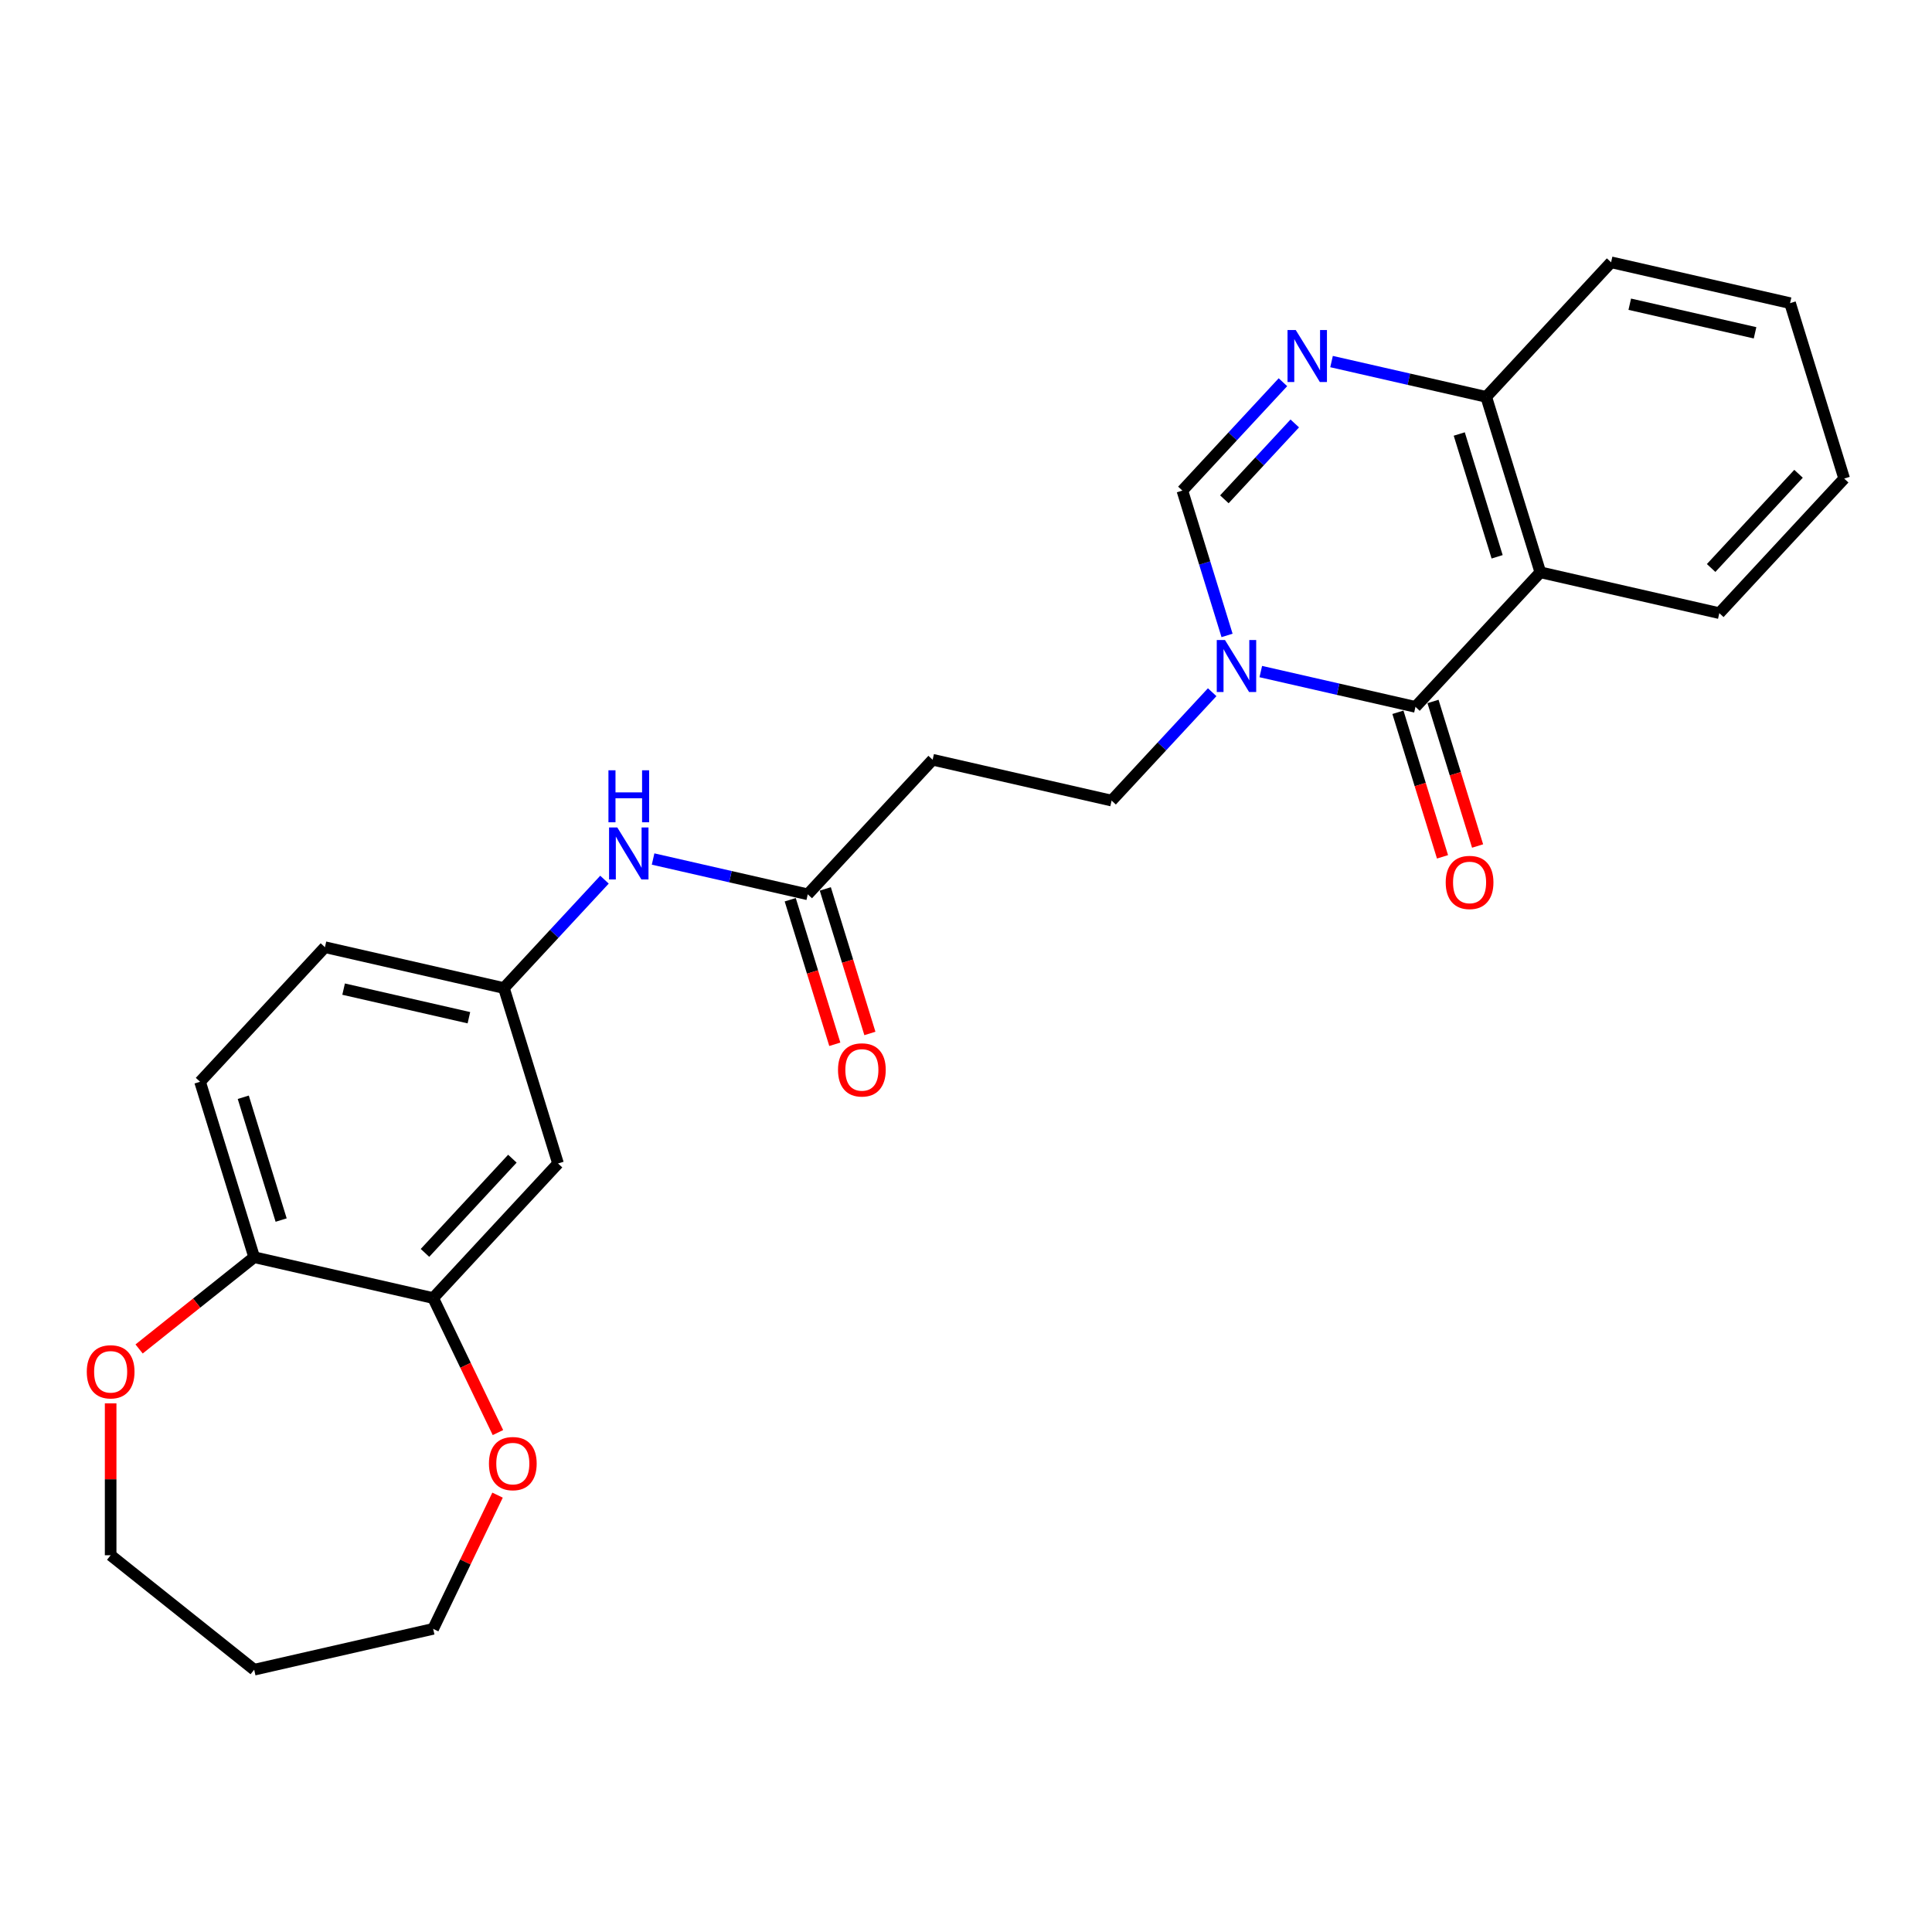 <?xml version='1.0' encoding='iso-8859-1'?>
<svg version='1.1' baseProfile='full'
              xmlns='http://www.w3.org/2000/svg'
                      xmlns:rdkit='http://www.rdkit.org/xml'
                      xmlns:xlink='http://www.w3.org/1999/xlink'
                  xml:space='preserve'
width='1000px' height='1000px' viewBox='0 0 1000 1000'>
<!-- END OF HEADER -->
<rect style='opacity:1.0;fill:#FFFFFF;stroke:none' width='1000' height='1000' x='0' y='0'> </rect>
<path class='bond-0' d='M 732.642,365.876 L 692.612,356.739' style='fill:none;fill-rule:evenodd;stroke:#000000;stroke-width:6px;stroke-linecap:butt;stroke-linejoin:miter;stroke-opacity:1' />
<path class='bond-0' d='M 692.612,356.739 L 652.583,347.603' style='fill:none;fill-rule:evenodd;stroke:#0000FF;stroke-width:6px;stroke-linecap:butt;stroke-linejoin:miter;stroke-opacity:1' />
<path class='bond-1' d='M 732.642,365.876 L 797.274,296.219' style='fill:none;fill-rule:evenodd;stroke:#000000;stroke-width:6px;stroke-linecap:butt;stroke-linejoin:miter;stroke-opacity:1' />
<path class='bond-12' d='M 723.562,368.676 L 735.101,406.086' style='fill:none;fill-rule:evenodd;stroke:#000000;stroke-width:6px;stroke-linecap:butt;stroke-linejoin:miter;stroke-opacity:1' />
<path class='bond-12' d='M 735.101,406.086 L 746.64,443.495' style='fill:none;fill-rule:evenodd;stroke:#FF0000;stroke-width:6px;stroke-linecap:butt;stroke-linejoin:miter;stroke-opacity:1' />
<path class='bond-12' d='M 741.722,363.075 L 753.261,400.484' style='fill:none;fill-rule:evenodd;stroke:#000000;stroke-width:6px;stroke-linecap:butt;stroke-linejoin:miter;stroke-opacity:1' />
<path class='bond-12' d='M 753.261,400.484 L 764.8,437.893' style='fill:none;fill-rule:evenodd;stroke:#FF0000;stroke-width:6px;stroke-linecap:butt;stroke-linejoin:miter;stroke-opacity:1' />
<path class='bond-3' d='M 635.118,328.9 L 623.556,291.415' style='fill:none;fill-rule:evenodd;stroke:#0000FF;stroke-width:6px;stroke-linecap:butt;stroke-linejoin:miter;stroke-opacity:1' />
<path class='bond-3' d='M 623.556,291.415 L 611.993,253.93' style='fill:none;fill-rule:evenodd;stroke:#000000;stroke-width:6px;stroke-linecap:butt;stroke-linejoin:miter;stroke-opacity:1' />
<path class='bond-9' d='M 627.421,358.29 L 601.395,386.339' style='fill:none;fill-rule:evenodd;stroke:#0000FF;stroke-width:6px;stroke-linecap:butt;stroke-linejoin:miter;stroke-opacity:1' />
<path class='bond-9' d='M 601.395,386.339 L 575.37,414.388' style='fill:none;fill-rule:evenodd;stroke:#000000;stroke-width:6px;stroke-linecap:butt;stroke-linejoin:miter;stroke-opacity:1' />
<path class='bond-4' d='M 797.274,296.219 L 769.265,205.418' style='fill:none;fill-rule:evenodd;stroke:#000000;stroke-width:6px;stroke-linecap:butt;stroke-linejoin:miter;stroke-opacity:1' />
<path class='bond-4' d='M 774.912,288.201 L 755.306,224.64' style='fill:none;fill-rule:evenodd;stroke:#000000;stroke-width:6px;stroke-linecap:butt;stroke-linejoin:miter;stroke-opacity:1' />
<path class='bond-19' d='M 797.274,296.219 L 889.914,317.364' style='fill:none;fill-rule:evenodd;stroke:#000000;stroke-width:6px;stroke-linecap:butt;stroke-linejoin:miter;stroke-opacity:1' />
<path class='bond-2' d='M 689.206,187.145 L 729.236,196.282' style='fill:none;fill-rule:evenodd;stroke:#0000FF;stroke-width:6px;stroke-linecap:butt;stroke-linejoin:miter;stroke-opacity:1' />
<path class='bond-2' d='M 729.236,196.282 L 769.265,205.418' style='fill:none;fill-rule:evenodd;stroke:#000000;stroke-width:6px;stroke-linecap:butt;stroke-linejoin:miter;stroke-opacity:1' />
<path class='bond-26' d='M 664.044,197.833 L 638.019,225.881' style='fill:none;fill-rule:evenodd;stroke:#0000FF;stroke-width:6px;stroke-linecap:butt;stroke-linejoin:miter;stroke-opacity:1' />
<path class='bond-26' d='M 638.019,225.881 L 611.993,253.93' style='fill:none;fill-rule:evenodd;stroke:#000000;stroke-width:6px;stroke-linecap:butt;stroke-linejoin:miter;stroke-opacity:1' />
<path class='bond-26' d='M 670.168,219.174 L 651.95,238.808' style='fill:none;fill-rule:evenodd;stroke:#0000FF;stroke-width:6px;stroke-linecap:butt;stroke-linejoin:miter;stroke-opacity:1' />
<path class='bond-26' d='M 651.95,238.808 L 633.732,258.442' style='fill:none;fill-rule:evenodd;stroke:#000000;stroke-width:6px;stroke-linecap:butt;stroke-linejoin:miter;stroke-opacity:1' />
<path class='bond-23' d='M 769.265,205.418 L 833.897,135.762' style='fill:none;fill-rule:evenodd;stroke:#000000;stroke-width:6px;stroke-linecap:butt;stroke-linejoin:miter;stroke-opacity:1' />
<path class='bond-5' d='M 224.203,671.869 L 288.834,602.213' style='fill:none;fill-rule:evenodd;stroke:#000000;stroke-width:6px;stroke-linecap:butt;stroke-linejoin:miter;stroke-opacity:1' />
<path class='bond-5' d='M 219.966,648.494 L 265.208,599.735' style='fill:none;fill-rule:evenodd;stroke:#000000;stroke-width:6px;stroke-linecap:butt;stroke-linejoin:miter;stroke-opacity:1' />
<path class='bond-14' d='M 224.203,671.869 L 240.968,706.684' style='fill:none;fill-rule:evenodd;stroke:#000000;stroke-width:6px;stroke-linecap:butt;stroke-linejoin:miter;stroke-opacity:1' />
<path class='bond-14' d='M 240.968,706.684 L 257.734,741.499' style='fill:none;fill-rule:evenodd;stroke:#FF0000;stroke-width:6px;stroke-linecap:butt;stroke-linejoin:miter;stroke-opacity:1' />
<path class='bond-28' d='M 224.203,671.869 L 131.562,650.725' style='fill:none;fill-rule:evenodd;stroke:#000000;stroke-width:6px;stroke-linecap:butt;stroke-linejoin:miter;stroke-opacity:1' />
<path class='bond-6' d='M 418.098,462.9 L 482.73,393.243' style='fill:none;fill-rule:evenodd;stroke:#000000;stroke-width:6px;stroke-linecap:butt;stroke-linejoin:miter;stroke-opacity:1' />
<path class='bond-10' d='M 418.098,462.9 L 378.068,453.763' style='fill:none;fill-rule:evenodd;stroke:#000000;stroke-width:6px;stroke-linecap:butt;stroke-linejoin:miter;stroke-opacity:1' />
<path class='bond-10' d='M 378.068,453.763 L 338.039,444.627' style='fill:none;fill-rule:evenodd;stroke:#0000FF;stroke-width:6px;stroke-linecap:butt;stroke-linejoin:miter;stroke-opacity:1' />
<path class='bond-16' d='M 409.018,465.7 L 420.557,503.11' style='fill:none;fill-rule:evenodd;stroke:#000000;stroke-width:6px;stroke-linecap:butt;stroke-linejoin:miter;stroke-opacity:1' />
<path class='bond-16' d='M 420.557,503.11 L 432.096,540.519' style='fill:none;fill-rule:evenodd;stroke:#FF0000;stroke-width:6px;stroke-linecap:butt;stroke-linejoin:miter;stroke-opacity:1' />
<path class='bond-16' d='M 427.178,460.099 L 438.717,497.508' style='fill:none;fill-rule:evenodd;stroke:#000000;stroke-width:6px;stroke-linecap:butt;stroke-linejoin:miter;stroke-opacity:1' />
<path class='bond-16' d='M 438.717,497.508 L 450.256,534.917' style='fill:none;fill-rule:evenodd;stroke:#FF0000;stroke-width:6px;stroke-linecap:butt;stroke-linejoin:miter;stroke-opacity:1' />
<path class='bond-7' d='M 288.834,602.213 L 260.826,511.412' style='fill:none;fill-rule:evenodd;stroke:#000000;stroke-width:6px;stroke-linecap:butt;stroke-linejoin:miter;stroke-opacity:1' />
<path class='bond-8' d='M 482.73,393.243 L 575.37,414.388' style='fill:none;fill-rule:evenodd;stroke:#000000;stroke-width:6px;stroke-linecap:butt;stroke-linejoin:miter;stroke-opacity:1' />
<path class='bond-13' d='M 312.877,455.314 L 286.851,483.363' style='fill:none;fill-rule:evenodd;stroke:#0000FF;stroke-width:6px;stroke-linecap:butt;stroke-linejoin:miter;stroke-opacity:1' />
<path class='bond-13' d='M 286.851,483.363 L 260.826,511.412' style='fill:none;fill-rule:evenodd;stroke:#000000;stroke-width:6px;stroke-linecap:butt;stroke-linejoin:miter;stroke-opacity:1' />
<path class='bond-11' d='M 131.562,650.725 L 103.554,559.924' style='fill:none;fill-rule:evenodd;stroke:#000000;stroke-width:6px;stroke-linecap:butt;stroke-linejoin:miter;stroke-opacity:1' />
<path class='bond-11' d='M 145.521,631.503 L 125.915,567.942' style='fill:none;fill-rule:evenodd;stroke:#000000;stroke-width:6px;stroke-linecap:butt;stroke-linejoin:miter;stroke-opacity:1' />
<path class='bond-15' d='M 131.562,650.725 L 101.781,674.475' style='fill:none;fill-rule:evenodd;stroke:#000000;stroke-width:6px;stroke-linecap:butt;stroke-linejoin:miter;stroke-opacity:1' />
<path class='bond-15' d='M 101.781,674.475 L 71.999,698.225' style='fill:none;fill-rule:evenodd;stroke:#FF0000;stroke-width:6px;stroke-linecap:butt;stroke-linejoin:miter;stroke-opacity:1' />
<path class='bond-18' d='M 260.826,511.412 L 168.186,490.267' style='fill:none;fill-rule:evenodd;stroke:#000000;stroke-width:6px;stroke-linecap:butt;stroke-linejoin:miter;stroke-opacity:1' />
<path class='bond-18' d='M 242.701,526.768 L 177.853,511.967' style='fill:none;fill-rule:evenodd;stroke:#000000;stroke-width:6px;stroke-linecap:butt;stroke-linejoin:miter;stroke-opacity:1' />
<path class='bond-21' d='M 257.533,773.882 L 240.868,808.488' style='fill:none;fill-rule:evenodd;stroke:#FF0000;stroke-width:6px;stroke-linecap:butt;stroke-linejoin:miter;stroke-opacity:1' />
<path class='bond-21' d='M 240.868,808.488 L 224.203,843.094' style='fill:none;fill-rule:evenodd;stroke:#000000;stroke-width:6px;stroke-linecap:butt;stroke-linejoin:miter;stroke-opacity:1' />
<path class='bond-22' d='M 57.271,726.371 L 57.271,765.682' style='fill:none;fill-rule:evenodd;stroke:#FF0000;stroke-width:6px;stroke-linecap:butt;stroke-linejoin:miter;stroke-opacity:1' />
<path class='bond-22' d='M 57.271,765.682 L 57.271,804.993' style='fill:none;fill-rule:evenodd;stroke:#000000;stroke-width:6px;stroke-linecap:butt;stroke-linejoin:miter;stroke-opacity:1' />
<path class='bond-17' d='M 103.554,559.924 L 168.186,490.267' style='fill:none;fill-rule:evenodd;stroke:#000000;stroke-width:6px;stroke-linecap:butt;stroke-linejoin:miter;stroke-opacity:1' />
<path class='bond-24' d='M 889.914,317.364 L 954.545,247.707' style='fill:none;fill-rule:evenodd;stroke:#000000;stroke-width:6px;stroke-linecap:butt;stroke-linejoin:miter;stroke-opacity:1' />
<path class='bond-24' d='M 885.677,293.989 L 930.919,245.229' style='fill:none;fill-rule:evenodd;stroke:#000000;stroke-width:6px;stroke-linecap:butt;stroke-linejoin:miter;stroke-opacity:1' />
<path class='bond-20' d='M 131.562,864.238 L 224.203,843.094' style='fill:none;fill-rule:evenodd;stroke:#000000;stroke-width:6px;stroke-linecap:butt;stroke-linejoin:miter;stroke-opacity:1' />
<path class='bond-29' d='M 131.562,864.238 L 57.271,804.993' style='fill:none;fill-rule:evenodd;stroke:#000000;stroke-width:6px;stroke-linecap:butt;stroke-linejoin:miter;stroke-opacity:1' />
<path class='bond-27' d='M 833.897,135.762 L 926.537,156.906' style='fill:none;fill-rule:evenodd;stroke:#000000;stroke-width:6px;stroke-linecap:butt;stroke-linejoin:miter;stroke-opacity:1' />
<path class='bond-27' d='M 843.564,157.461 L 908.412,172.263' style='fill:none;fill-rule:evenodd;stroke:#000000;stroke-width:6px;stroke-linecap:butt;stroke-linejoin:miter;stroke-opacity:1' />
<path class='bond-25' d='M 954.545,247.707 L 926.537,156.906' style='fill:none;fill-rule:evenodd;stroke:#000000;stroke-width:6px;stroke-linecap:butt;stroke-linejoin:miter;stroke-opacity:1' />
<path  class='atom-1' d='M 634.053 331.276
L 642.871 345.529
Q 643.745 346.936, 645.152 349.482
Q 646.558 352.029, 646.634 352.181
L 646.634 331.276
L 650.207 331.276
L 650.207 358.186
L 646.52 358.186
L 637.056 342.603
Q 635.954 340.778, 634.775 338.688
Q 633.635 336.597, 633.293 335.951
L 633.293 358.186
L 629.796 358.186
L 629.796 331.276
L 634.053 331.276
' fill='#0000FF'/>
<path  class='atom-3' d='M 670.677 170.818
L 679.495 185.072
Q 680.369 186.478, 681.775 189.025
Q 683.182 191.571, 683.258 191.723
L 683.258 170.818
L 686.83 170.818
L 686.83 197.729
L 683.144 197.729
L 673.679 182.145
Q 672.577 180.321, 671.399 178.23
Q 670.258 176.14, 669.916 175.494
L 669.916 197.729
L 666.42 197.729
L 666.42 170.818
L 670.677 170.818
' fill='#0000FF'/>
<path  class='atom-11' d='M 319.509 428.3
L 328.327 442.553
Q 329.202 443.96, 330.608 446.506
Q 332.014 449.053, 332.09 449.205
L 332.09 428.3
L 335.663 428.3
L 335.663 455.21
L 331.976 455.21
L 322.512 439.627
Q 321.41 437.802, 320.231 435.712
Q 319.091 433.621, 318.749 432.975
L 318.749 455.21
L 315.252 455.21
L 315.252 428.3
L 319.509 428.3
' fill='#0000FF'/>
<path  class='atom-11' d='M 314.929 398.698
L 318.578 398.698
L 318.578 410.139
L 332.337 410.139
L 332.337 398.698
L 335.986 398.698
L 335.986 425.609
L 332.337 425.609
L 332.337 413.18
L 318.578 413.18
L 318.578 425.609
L 314.929 425.609
L 314.929 398.698
' fill='#0000FF'/>
<path  class='atom-13' d='M 748.297 456.753
Q 748.297 450.291, 751.49 446.68
Q 754.683 443.069, 760.65 443.069
Q 766.618 443.069, 769.81 446.68
Q 773.003 450.291, 773.003 456.753
Q 773.003 463.29, 769.772 467.015
Q 766.542 470.702, 760.65 470.702
Q 754.721 470.702, 751.49 467.015
Q 748.297 463.328, 748.297 456.753
M 760.65 467.661
Q 764.755 467.661, 766.96 464.925
Q 769.202 462.15, 769.202 456.753
Q 769.202 451.469, 766.96 448.809
Q 764.755 446.11, 760.65 446.11
Q 756.545 446.11, 754.303 448.771
Q 752.098 451.431, 752.098 456.753
Q 752.098 462.188, 754.303 464.925
Q 756.545 467.661, 760.65 467.661
' fill='#FF0000'/>
<path  class='atom-15' d='M 253.078 757.557
Q 253.078 751.096, 256.271 747.485
Q 259.464 743.874, 265.431 743.874
Q 271.399 743.874, 274.591 747.485
Q 277.784 751.096, 277.784 757.557
Q 277.784 764.095, 274.553 767.82
Q 271.323 771.507, 265.431 771.507
Q 259.502 771.507, 256.271 767.82
Q 253.078 764.133, 253.078 757.557
M 265.431 768.466
Q 269.536 768.466, 271.741 765.729
Q 273.983 762.955, 273.983 757.557
Q 273.983 752.274, 271.741 749.614
Q 269.536 746.915, 265.431 746.915
Q 261.326 746.915, 259.084 749.576
Q 256.879 752.236, 256.879 757.557
Q 256.879 762.993, 259.084 765.729
Q 261.326 768.466, 265.431 768.466
' fill='#FF0000'/>
<path  class='atom-16' d='M 44.918 710.046
Q 44.918 703.585, 48.111 699.974
Q 51.303 696.363, 57.271 696.363
Q 63.238 696.363, 66.431 699.974
Q 69.624 703.585, 69.624 710.046
Q 69.624 716.584, 66.393 720.309
Q 63.162 723.995, 57.271 723.995
Q 51.341 723.995, 48.111 720.309
Q 44.918 716.622, 44.918 710.046
M 57.271 720.955
Q 61.376 720.955, 63.58 718.218
Q 65.823 715.443, 65.823 710.046
Q 65.823 704.763, 63.58 702.102
Q 61.376 699.404, 57.271 699.404
Q 53.166 699.404, 50.923 702.064
Q 48.719 704.725, 48.719 710.046
Q 48.719 715.481, 50.923 718.218
Q 53.166 720.955, 57.271 720.955
' fill='#FF0000'/>
<path  class='atom-17' d='M 433.753 553.777
Q 433.753 547.315, 436.946 543.704
Q 440.139 540.093, 446.106 540.093
Q 452.074 540.093, 455.266 543.704
Q 458.459 547.315, 458.459 553.777
Q 458.459 560.314, 455.228 564.039
Q 451.998 567.726, 446.106 567.726
Q 440.177 567.726, 436.946 564.039
Q 433.753 560.352, 433.753 553.777
M 446.106 564.685
Q 450.211 564.685, 452.416 561.949
Q 454.658 559.174, 454.658 553.777
Q 454.658 548.493, 452.416 545.833
Q 450.211 543.134, 446.106 543.134
Q 442.001 543.134, 439.759 545.795
Q 437.554 548.455, 437.554 553.777
Q 437.554 559.212, 439.759 561.949
Q 442.001 564.685, 446.106 564.685
' fill='#FF0000'/>
</svg>
